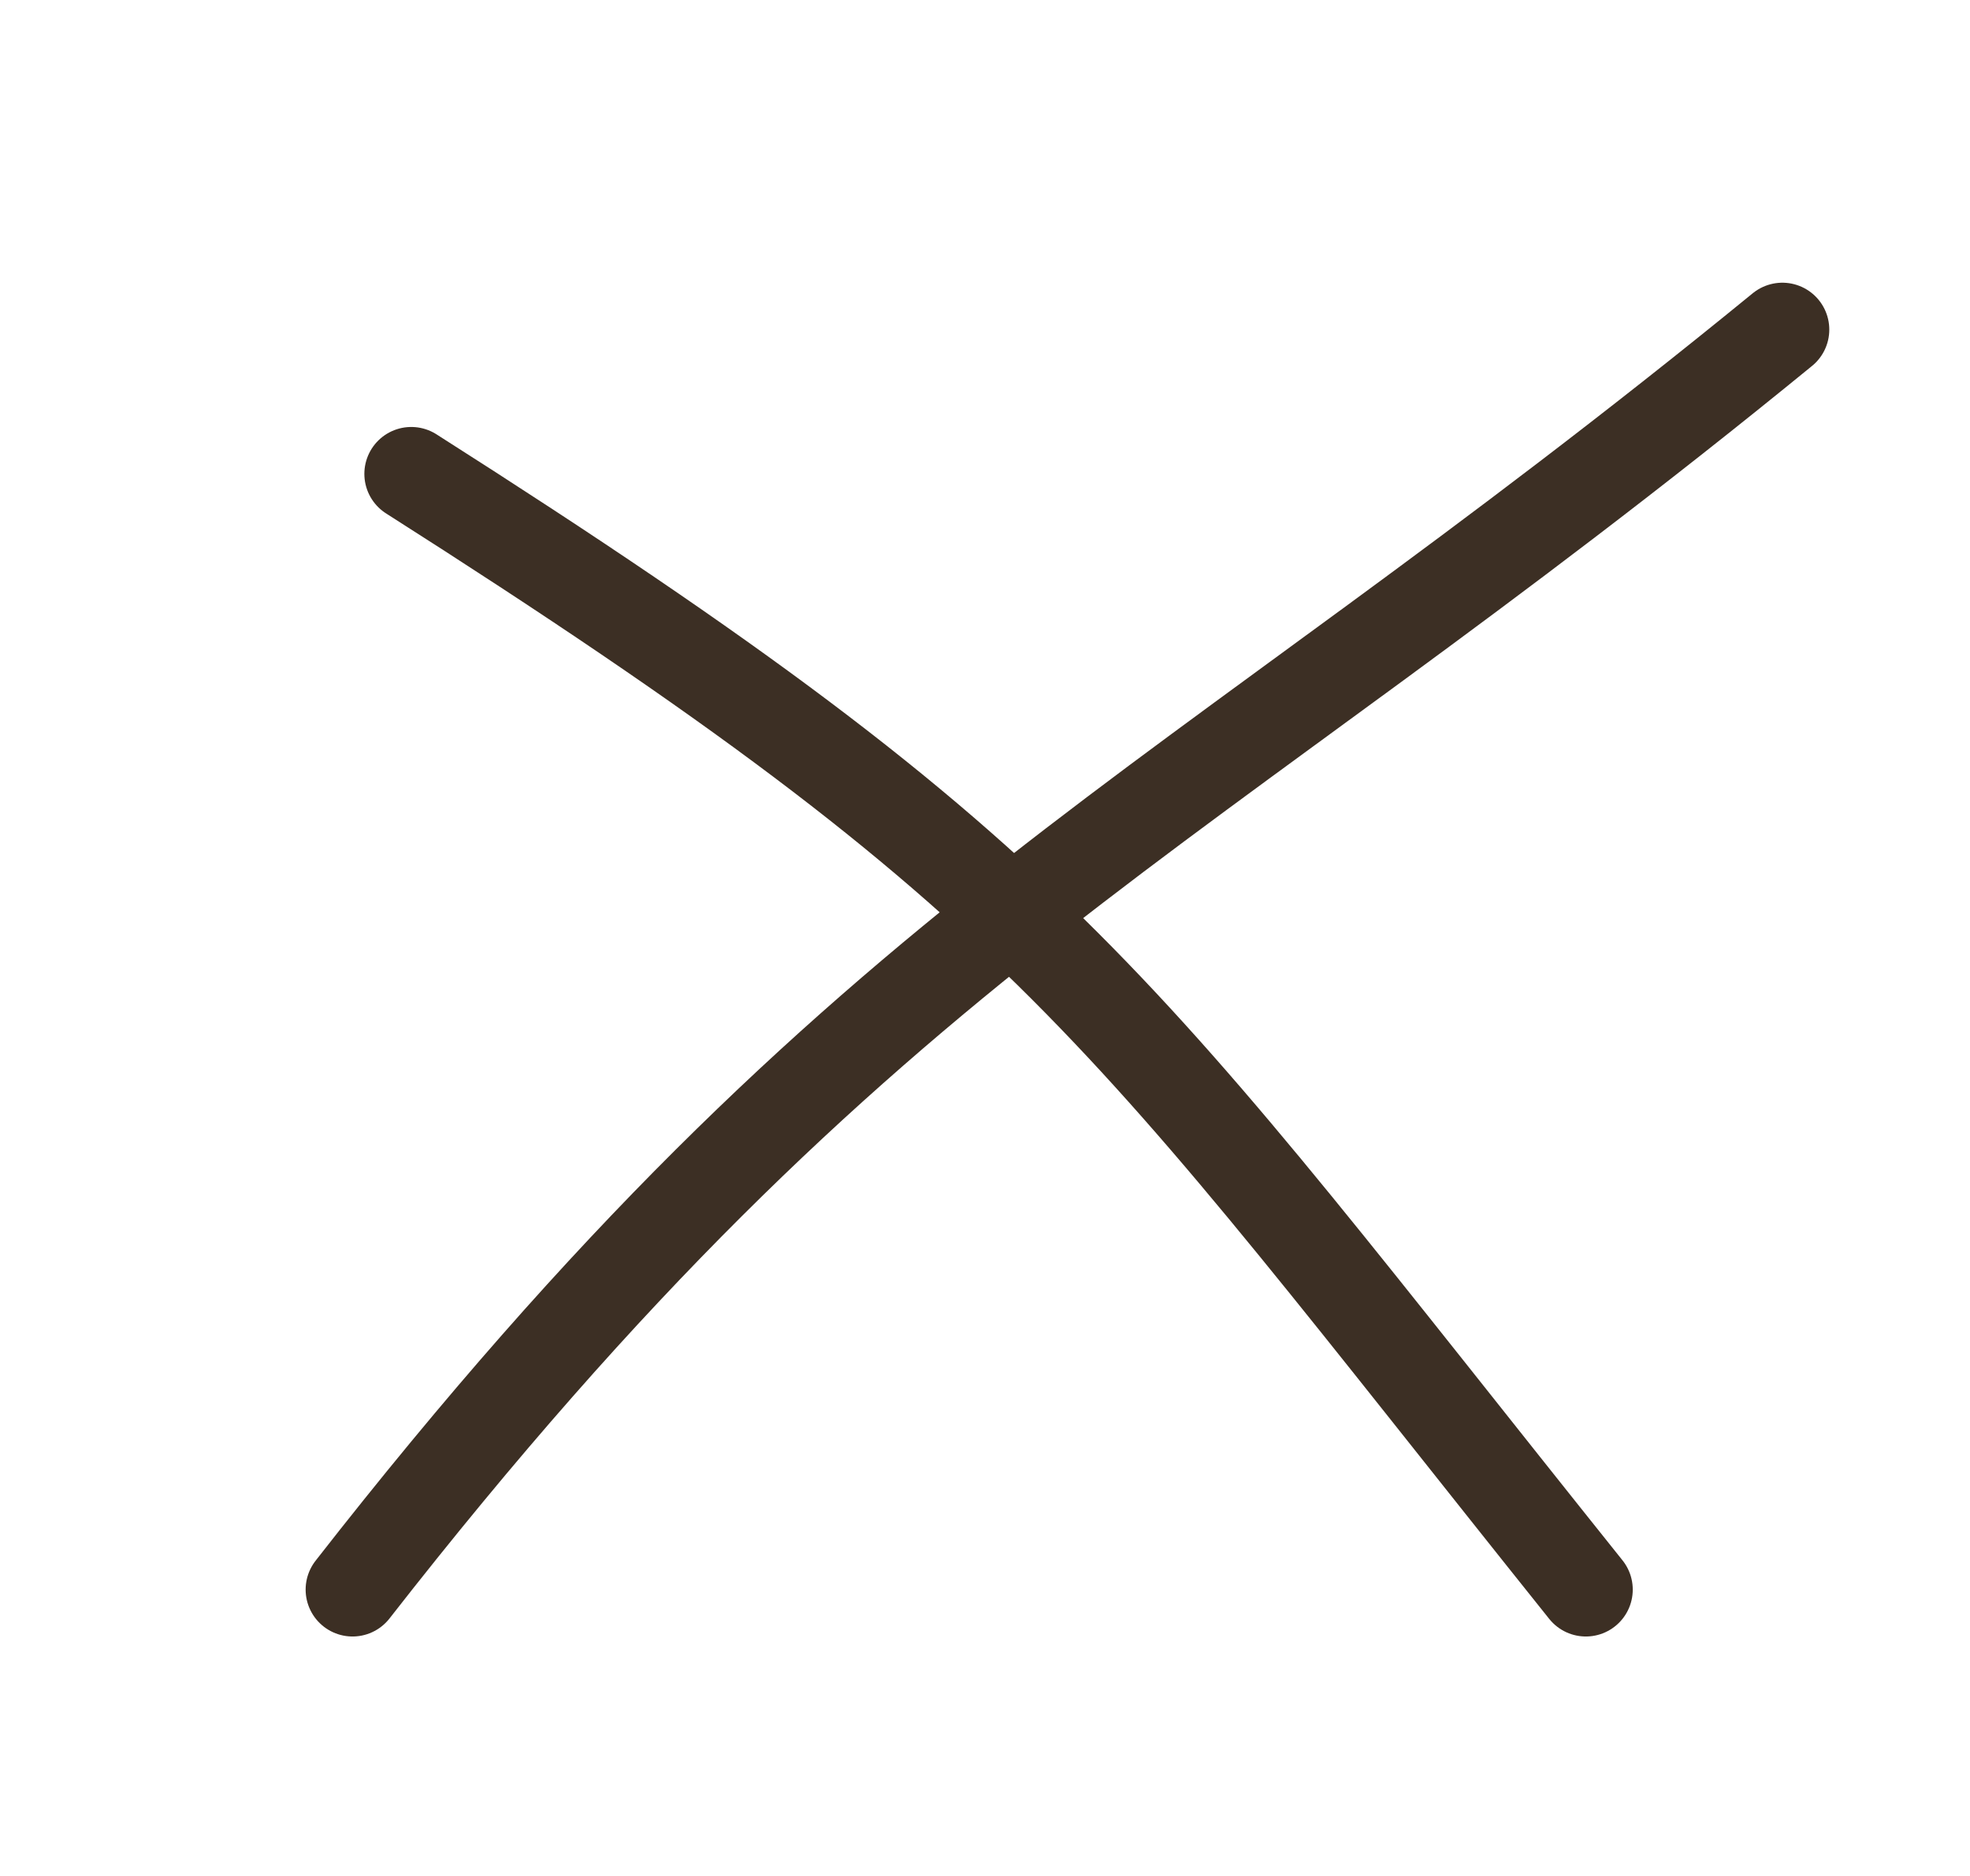 <?xml version="1.0" encoding="UTF-8"?> <svg xmlns="http://www.w3.org/2000/svg" width="21" height="20" viewBox="0 0 21 20" fill="none"><path d="M3.758 16.947C9.271 9.882 12.522 8.809 19 3.514" stroke="#3C2F24" stroke-linecap="round"></path><path d="M16.905 16.947C11.896 10.687 11.27 9.435 4.384 5.052" stroke="#3C2F24" stroke-linecap="round"></path></svg> 